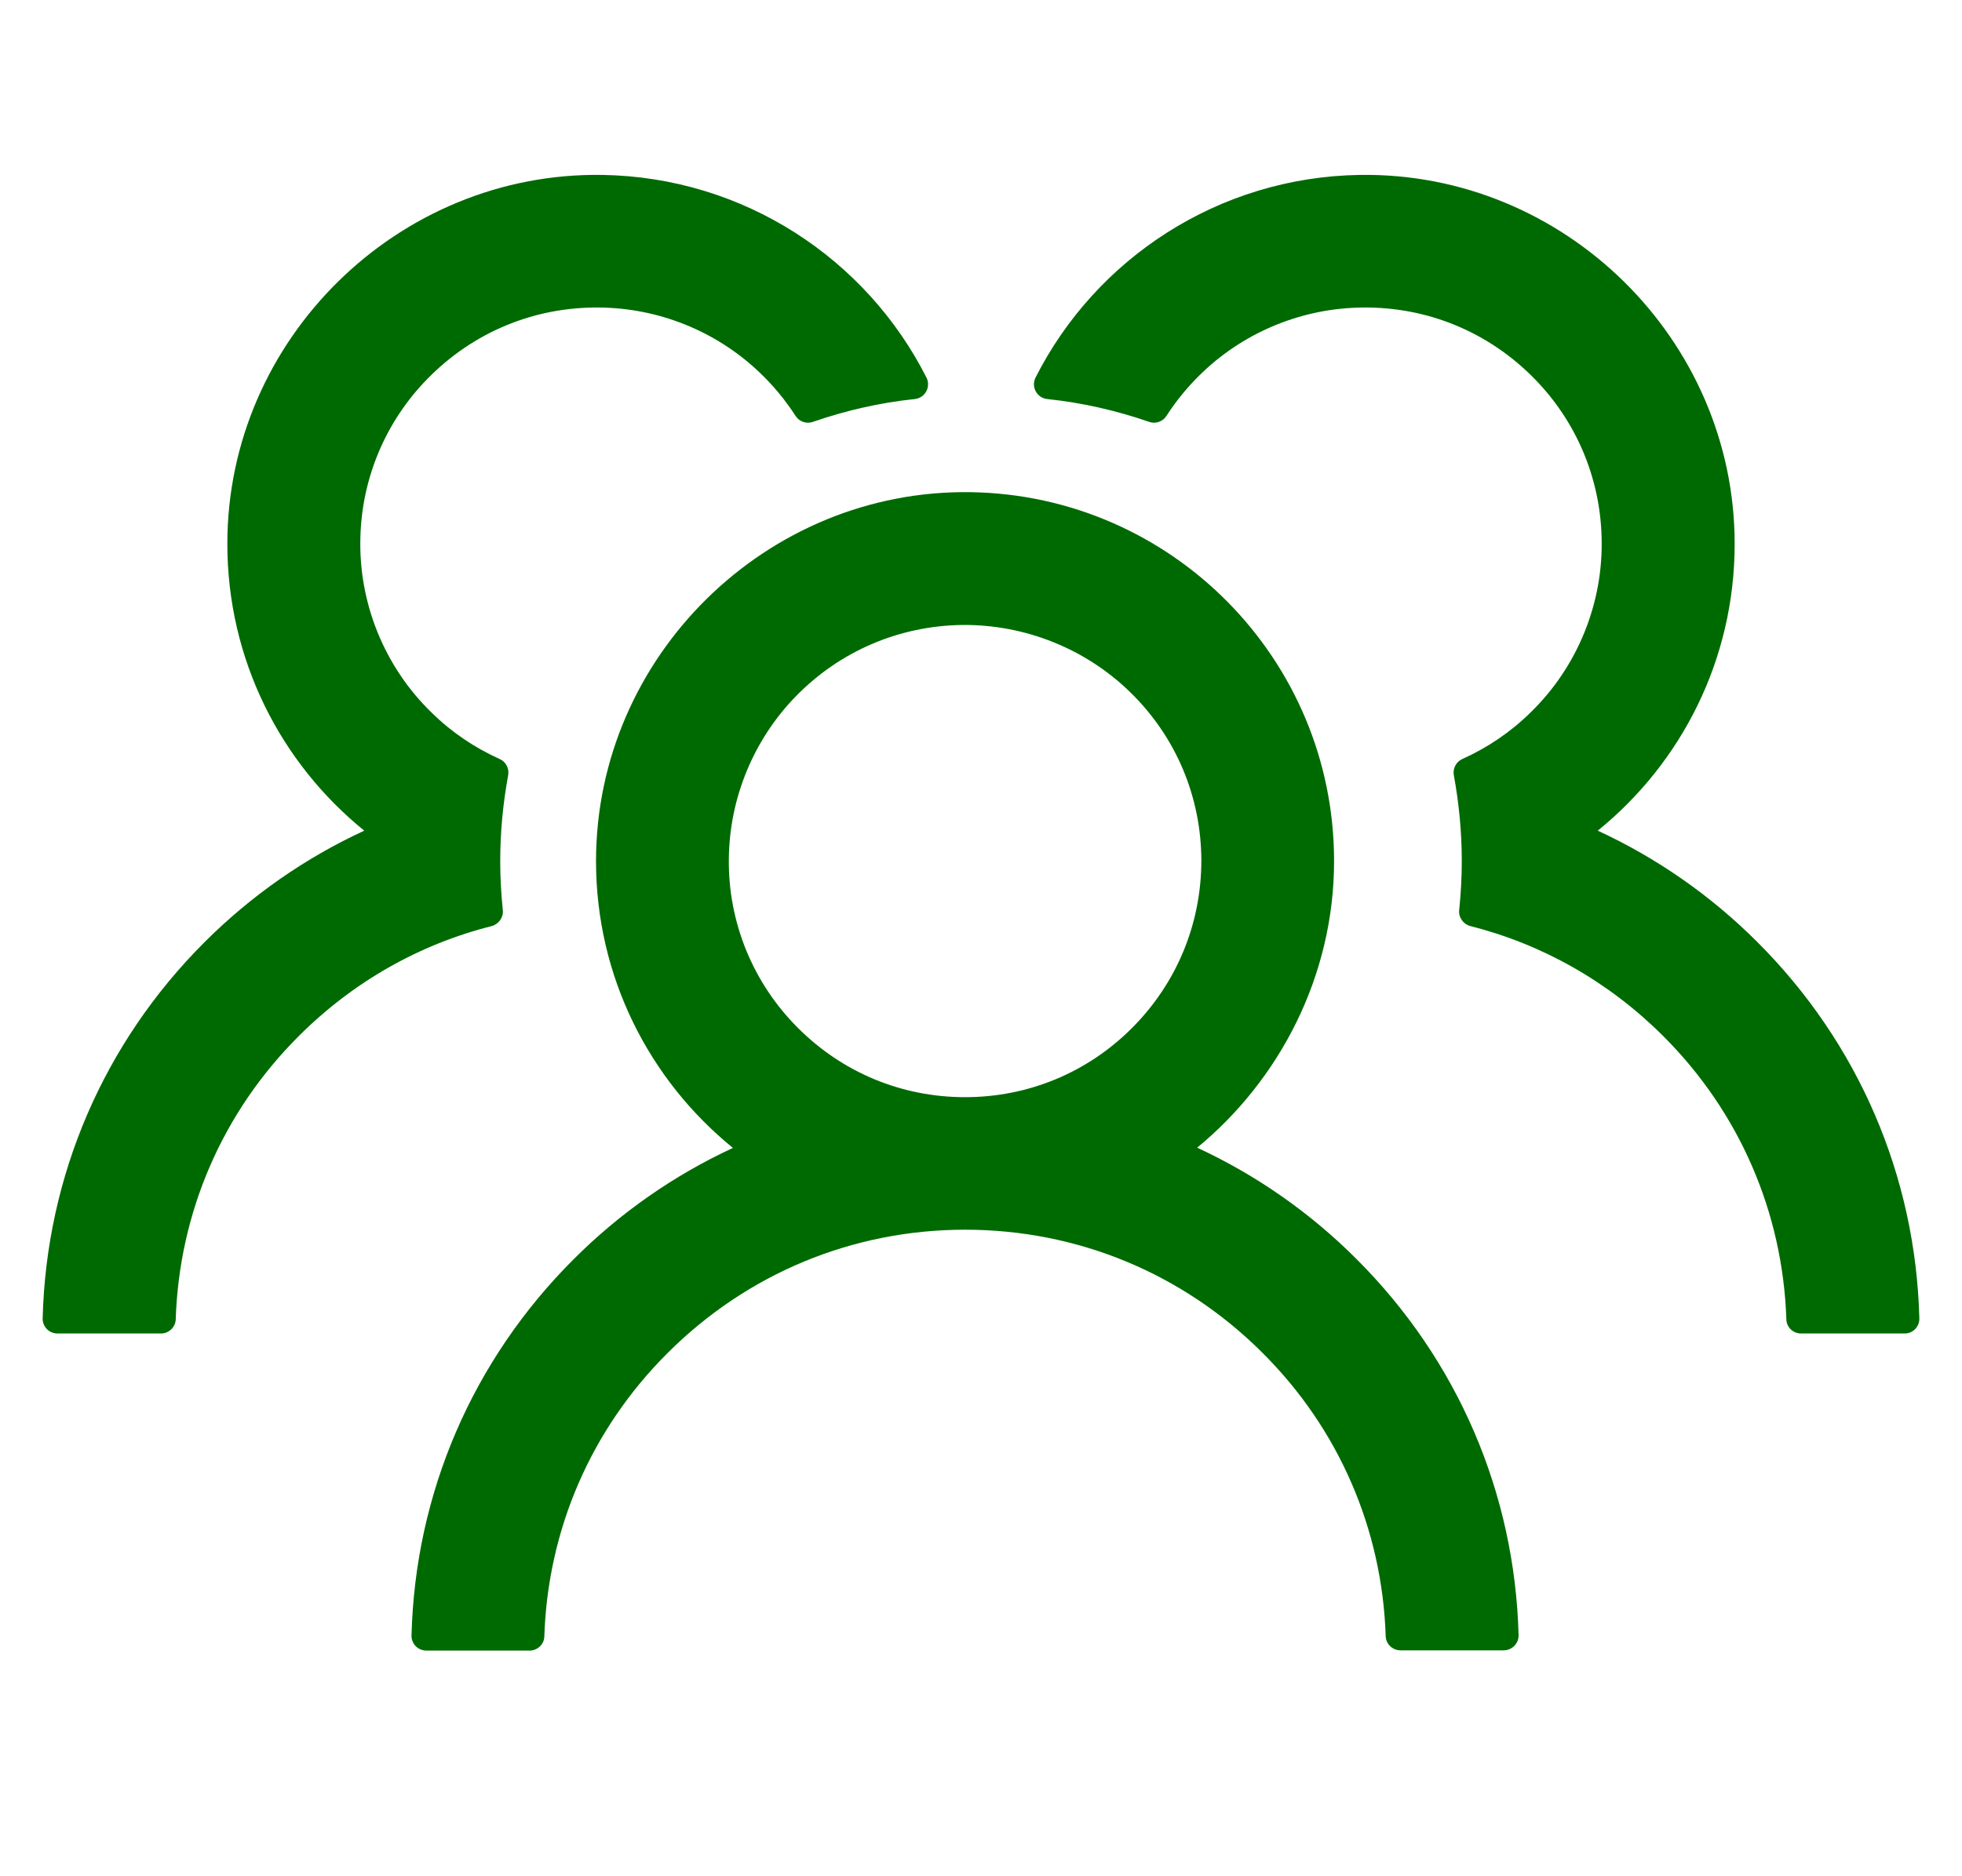 <?xml version="1.0" encoding="UTF-8"?> <svg xmlns="http://www.w3.org/2000/svg" width="23" height="22" viewBox="0 0 23 22" fill="none"><g clip-path="url(#clip0_12734_140229)"><path d="M5.894 10.668C5.875 10.48 5.864 10.289 5.864 10.097C5.864 9.753 5.897 9.418 5.957 9.091C5.972 9.013 5.931 8.933 5.86 8.901C5.566 8.769 5.295 8.587 5.062 8.358C4.786 8.091 4.57 7.769 4.426 7.414C4.282 7.059 4.213 6.677 4.225 6.294C4.244 5.6 4.523 4.94 5.01 4.443C5.544 3.896 6.262 3.597 7.026 3.606C7.716 3.612 8.382 3.878 8.886 4.35C9.057 4.51 9.204 4.687 9.327 4.878C9.37 4.945 9.455 4.973 9.528 4.947C9.909 4.815 10.311 4.722 10.724 4.679C10.845 4.666 10.915 4.536 10.861 4.428C10.158 3.037 8.721 2.077 7.06 2.051C4.664 2.014 2.665 3.98 2.665 6.376C2.665 7.735 3.29 8.946 4.27 9.74C3.582 10.058 2.949 10.497 2.399 11.046C1.214 12.229 0.543 13.791 0.5 15.459C0.499 15.482 0.504 15.505 0.512 15.526C0.52 15.548 0.533 15.567 0.549 15.584C0.565 15.6 0.585 15.614 0.606 15.622C0.627 15.631 0.65 15.636 0.673 15.636H1.887C1.98 15.636 2.057 15.562 2.06 15.47C2.101 14.215 2.609 13.04 3.502 12.149C4.138 11.513 4.917 11.072 5.767 10.858C5.849 10.834 5.905 10.754 5.894 10.668Z" fill="#006A02"></path><path fill-rule="evenodd" clip-rule="evenodd" d="M15.639 10.097C15.639 7.73 13.737 5.808 11.38 5.771C8.983 5.734 6.987 7.7 6.987 10.097C6.987 11.455 7.614 12.666 8.592 13.46C7.897 13.782 7.264 14.225 6.723 14.767C5.538 15.95 4.867 17.511 4.824 19.177C4.823 19.2 4.827 19.223 4.836 19.244C4.844 19.266 4.857 19.285 4.873 19.302C4.889 19.318 4.908 19.332 4.93 19.34C4.951 19.349 4.974 19.354 4.997 19.354H6.208C6.301 19.354 6.379 19.281 6.381 19.188C6.422 17.933 6.93 16.759 7.824 15.867C8.756 14.935 9.993 14.419 11.313 14.419C12.632 14.419 13.869 14.932 14.801 15.864C15.695 16.755 16.203 17.93 16.244 19.184C16.246 19.277 16.324 19.351 16.417 19.351H17.628C17.651 19.351 17.674 19.346 17.696 19.337C17.717 19.328 17.736 19.315 17.752 19.299C17.768 19.282 17.781 19.263 17.79 19.241C17.798 19.22 17.802 19.197 17.802 19.174C17.758 17.508 17.088 15.947 15.902 14.763C15.361 14.221 14.729 13.779 14.034 13.457C14.999 12.664 15.639 11.444 15.639 10.097ZM11.313 12.865C12.052 12.865 12.747 12.578 13.27 12.054C13.793 11.531 14.081 10.836 14.083 10.097C14.083 9.348 13.789 8.645 13.253 8.12C12.729 7.607 12.018 7.322 11.284 7.328C10.543 7.337 9.848 7.633 9.329 8.165C8.834 8.673 8.551 9.359 8.544 10.069C8.539 10.437 8.609 10.803 8.748 11.144C8.888 11.485 9.094 11.794 9.355 12.054C9.879 12.578 10.573 12.865 11.313 12.865Z" fill="#006A02"></path><path d="M17.106 10.668C17.125 10.48 17.136 10.289 17.136 10.097C17.136 9.753 17.103 9.418 17.043 9.091C17.028 9.013 17.069 8.933 17.14 8.901C17.434 8.769 17.705 8.587 17.938 8.358C18.214 8.091 18.43 7.77 18.574 7.414C18.718 7.059 18.787 6.678 18.775 6.294C18.756 5.6 18.477 4.94 17.99 4.443C17.456 3.896 16.738 3.597 15.974 3.606C15.284 3.612 14.618 3.878 14.114 4.35C13.943 4.51 13.796 4.687 13.673 4.878C13.63 4.945 13.545 4.973 13.472 4.947C13.091 4.815 12.689 4.722 12.276 4.679C12.155 4.666 12.085 4.536 12.139 4.428C12.842 3.037 14.279 2.077 15.94 2.051C18.336 2.014 20.335 3.98 20.335 6.377C20.335 7.735 19.71 8.946 18.73 9.74C19.418 10.058 20.052 10.497 20.601 11.046C21.786 12.229 22.457 13.791 22.5 15.459C22.5 15.482 22.497 15.505 22.488 15.526C22.48 15.548 22.467 15.567 22.451 15.584C22.435 15.6 22.415 15.614 22.394 15.623C22.373 15.632 22.35 15.636 22.327 15.636H21.113C21.02 15.636 20.943 15.563 20.941 15.47C20.899 14.215 20.391 13.041 19.498 12.149C18.862 11.514 18.083 11.072 17.233 10.858C17.151 10.834 17.095 10.754 17.106 10.668Z" fill="#006A02"></path></g><defs><clipPath id="clip0_12734_140229"><rect width="22" height="22" fill="white" transform="translate(0.5)"></rect></clipPath></defs></svg> 
